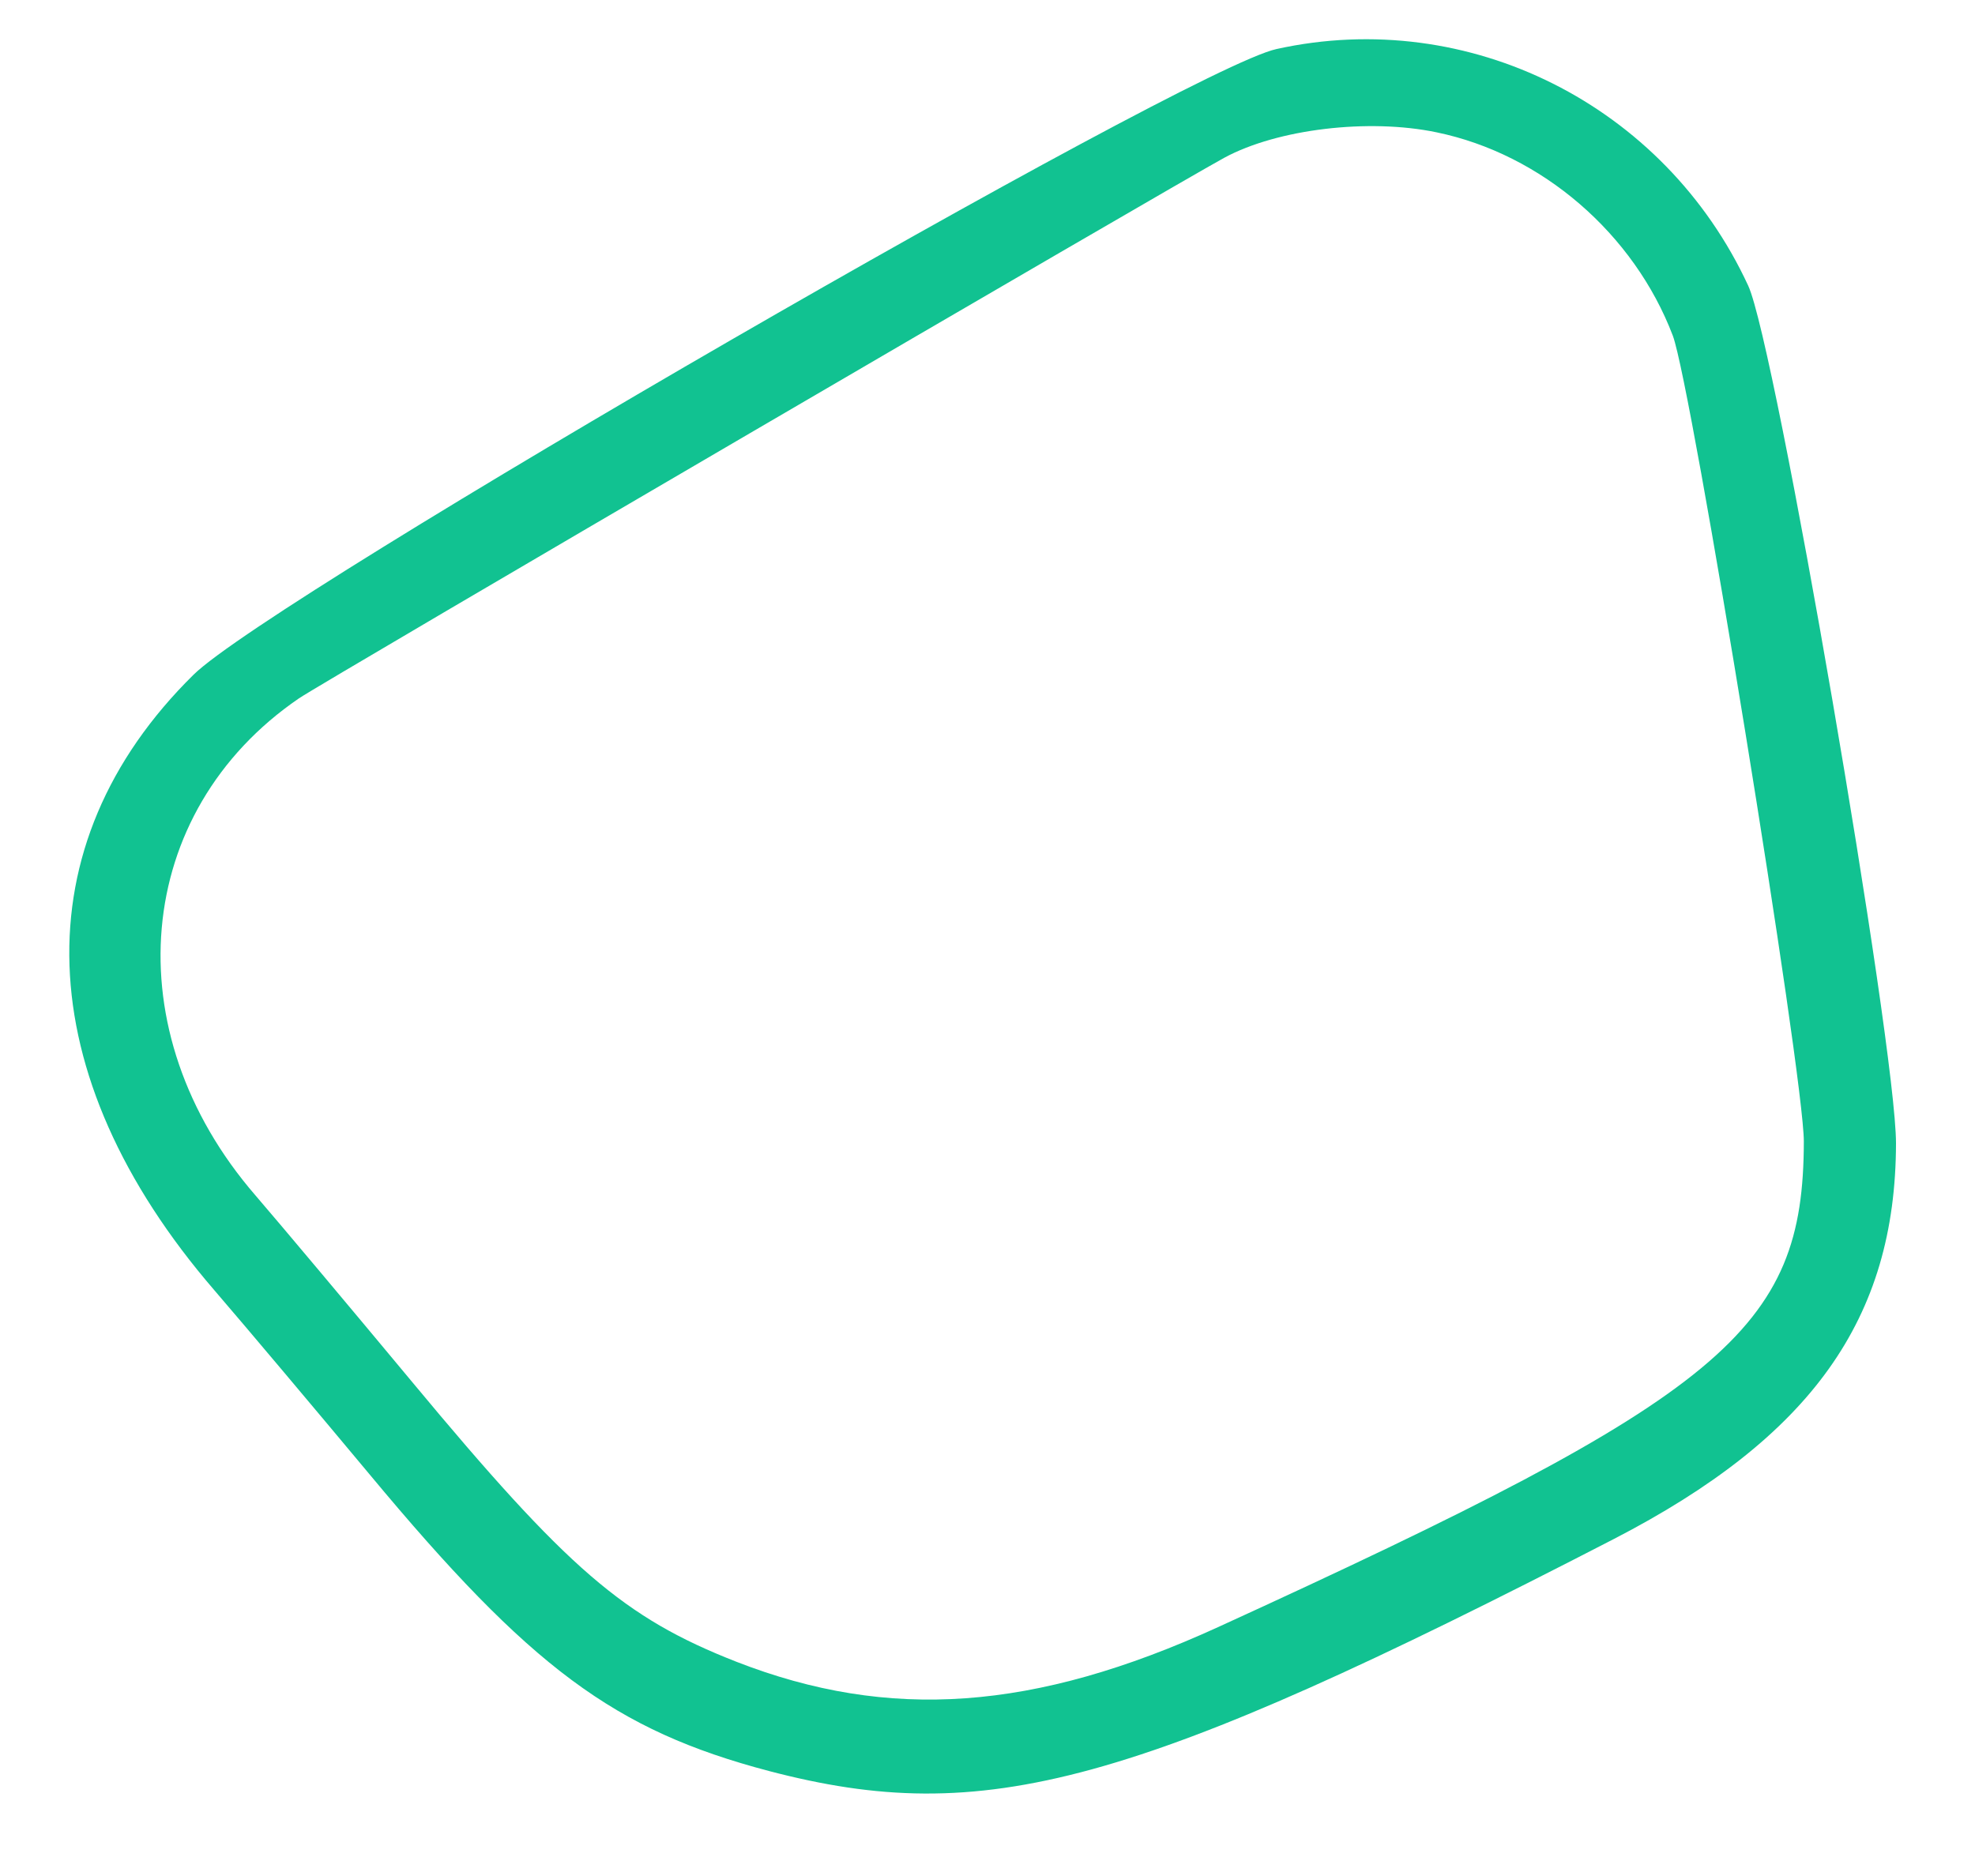  <svg preserveAspectRatio="xMidYMid meet" viewBox="0 0 300 285" height="285pt" width="300pt" xmlns="http://www.w3.org/2000/svg" version="1.0">  <g stroke="none" fill="#11c291" transform="translate(0,285) scale(0.05,-0.05)"> <path d="M3878 5551 c-272 -59 -3051 -1665 -3290 -1901 -525 -517 -501 -1216 63 -1870 99 -115 311 -367 472 -560 489 -588 743 -777 1213 -901 656 -172 1106 -49 2567 705 600 310 856 669 857 1202 0 298 -366 2427 -449 2606 -254 549 -849 848 -1433 719z m486 -253 c320 -66 600 -308 718 -618 57 -151 398 -2247 398 -2448 -1 -575 -238 -771 -1780 -1476 -558 -255 -999 -286 -1463 -105 -342 134 -512 281 -984 849 -188 226 -402 481 -477 568 -431 498 -372 1165 132 1510 68 47 2652 1556 2812 1643 161 87 438 120 644 77z"></path> </g> </svg> 